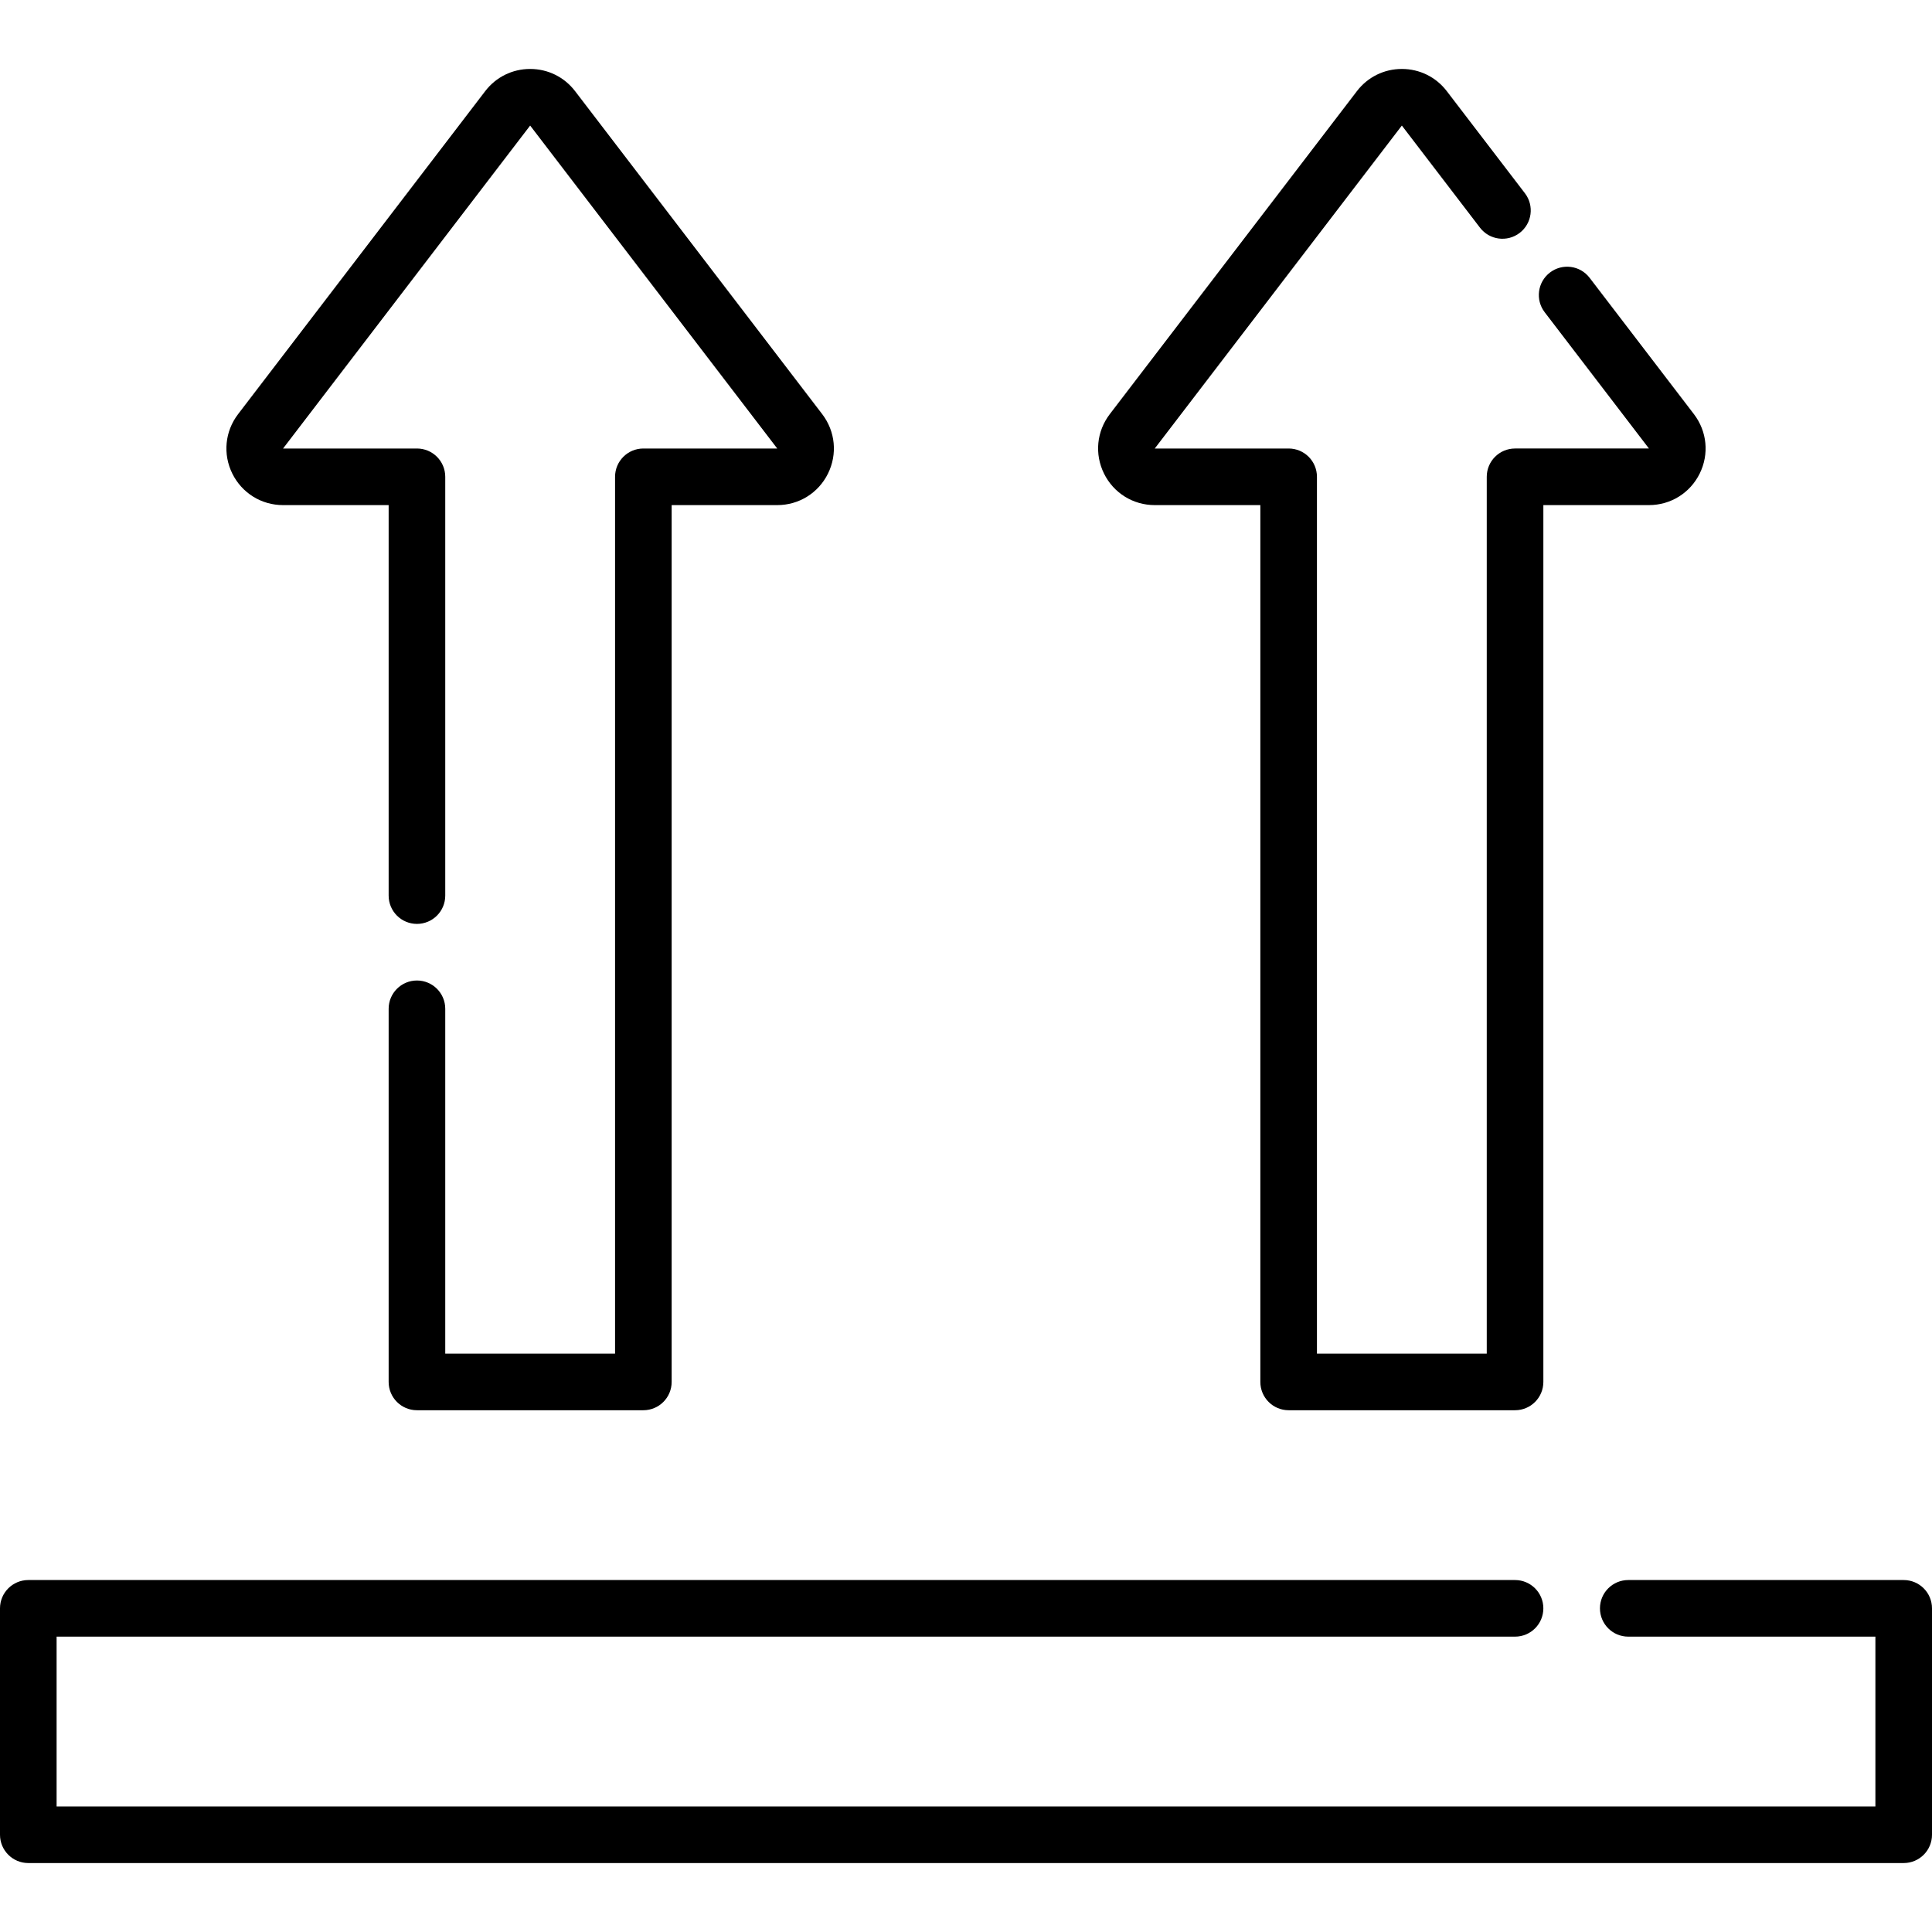 <svg id="Capa_1" enable-background="new 0 0 512 512" height="512" viewBox="0 0 512 512" width="512" xmlns="http://www.w3.org/2000/svg"><g><path d="m504.5 493.727h-497c-4.143 0-7.5-3.357-7.5-7.5v-60c0-4.143 3.357-7.5 7.5-7.5h394.004c4.143 0 7.5 3.357 7.5 7.5s-3.357 7.5-7.5 7.5h-386.504v45h482v-45h-65.496c-4.143 0-7.5-3.357-7.5-7.5s3.357-7.5 7.5-7.5h72.996c4.143 0 7.5 3.357 7.5 7.5v60c0 4.143-3.357 7.5-7.5 7.5zm-102.996-120h-60c-4.143 0-7.5-3.357-7.5-7.5v-232.368h-27.981c-5.749 0-10.902-3.202-13.448-8.355-2.547-5.154-1.959-11.192 1.534-15.759l65.483-85.587c2.861-3.74 7.204-5.885 11.913-5.885s9.051 2.145 11.912 5.885l20.702 27.058c2.517 3.29 1.89 7.997-1.399 10.515-3.291 2.518-7.997 1.89-10.515-1.399l-20.701-27.058-65.481 85.586h35.481c4.143 0 7.5 3.357 7.5 7.5v232.368h45v-232.369c0-4.143 3.357-7.5 7.5-7.5h35.482l-27.634-36.119c-2.518-3.29-1.891-7.997 1.398-10.514 3.293-2.519 7.998-1.891 10.515 1.398l27.634 36.119c3.494 4.566 4.083 10.604 1.536 15.759-2.546 5.154-7.699 8.356-13.448 8.356h-27.982v232.368c-.001 4.144-3.359 7.501-7.501 7.501zm-231.008 0h-60c-4.143 0-7.5-3.357-7.5-7.5v-98.884c0-4.143 3.357-7.5 7.5-7.5s7.5 3.357 7.5 7.5v91.384h45v-232.368c0-4.143 3.357-7.5 7.5-7.5h35.481l-65.482-85.586-65.48 85.586h35.481c4.143 0 7.5 3.357 7.5 7.5v110.984c0 4.143-3.357 7.5-7.5 7.5s-7.5-3.357-7.5-7.5v-103.484h-27.982c-5.749 0-10.902-3.202-13.448-8.356-2.547-5.154-1.958-11.192 1.536-15.759l65.48-85.586c2.862-3.74 7.204-5.885 11.913-5.885s9.052 2.145 11.913 5.885l65.482 85.586c3.494 4.567 4.082 10.605 1.535 15.76-2.546 5.153-7.699 8.355-13.448 8.355h-27.981v232.368c0 4.143-3.357 7.5-7.5 7.5z"/></g></svg>